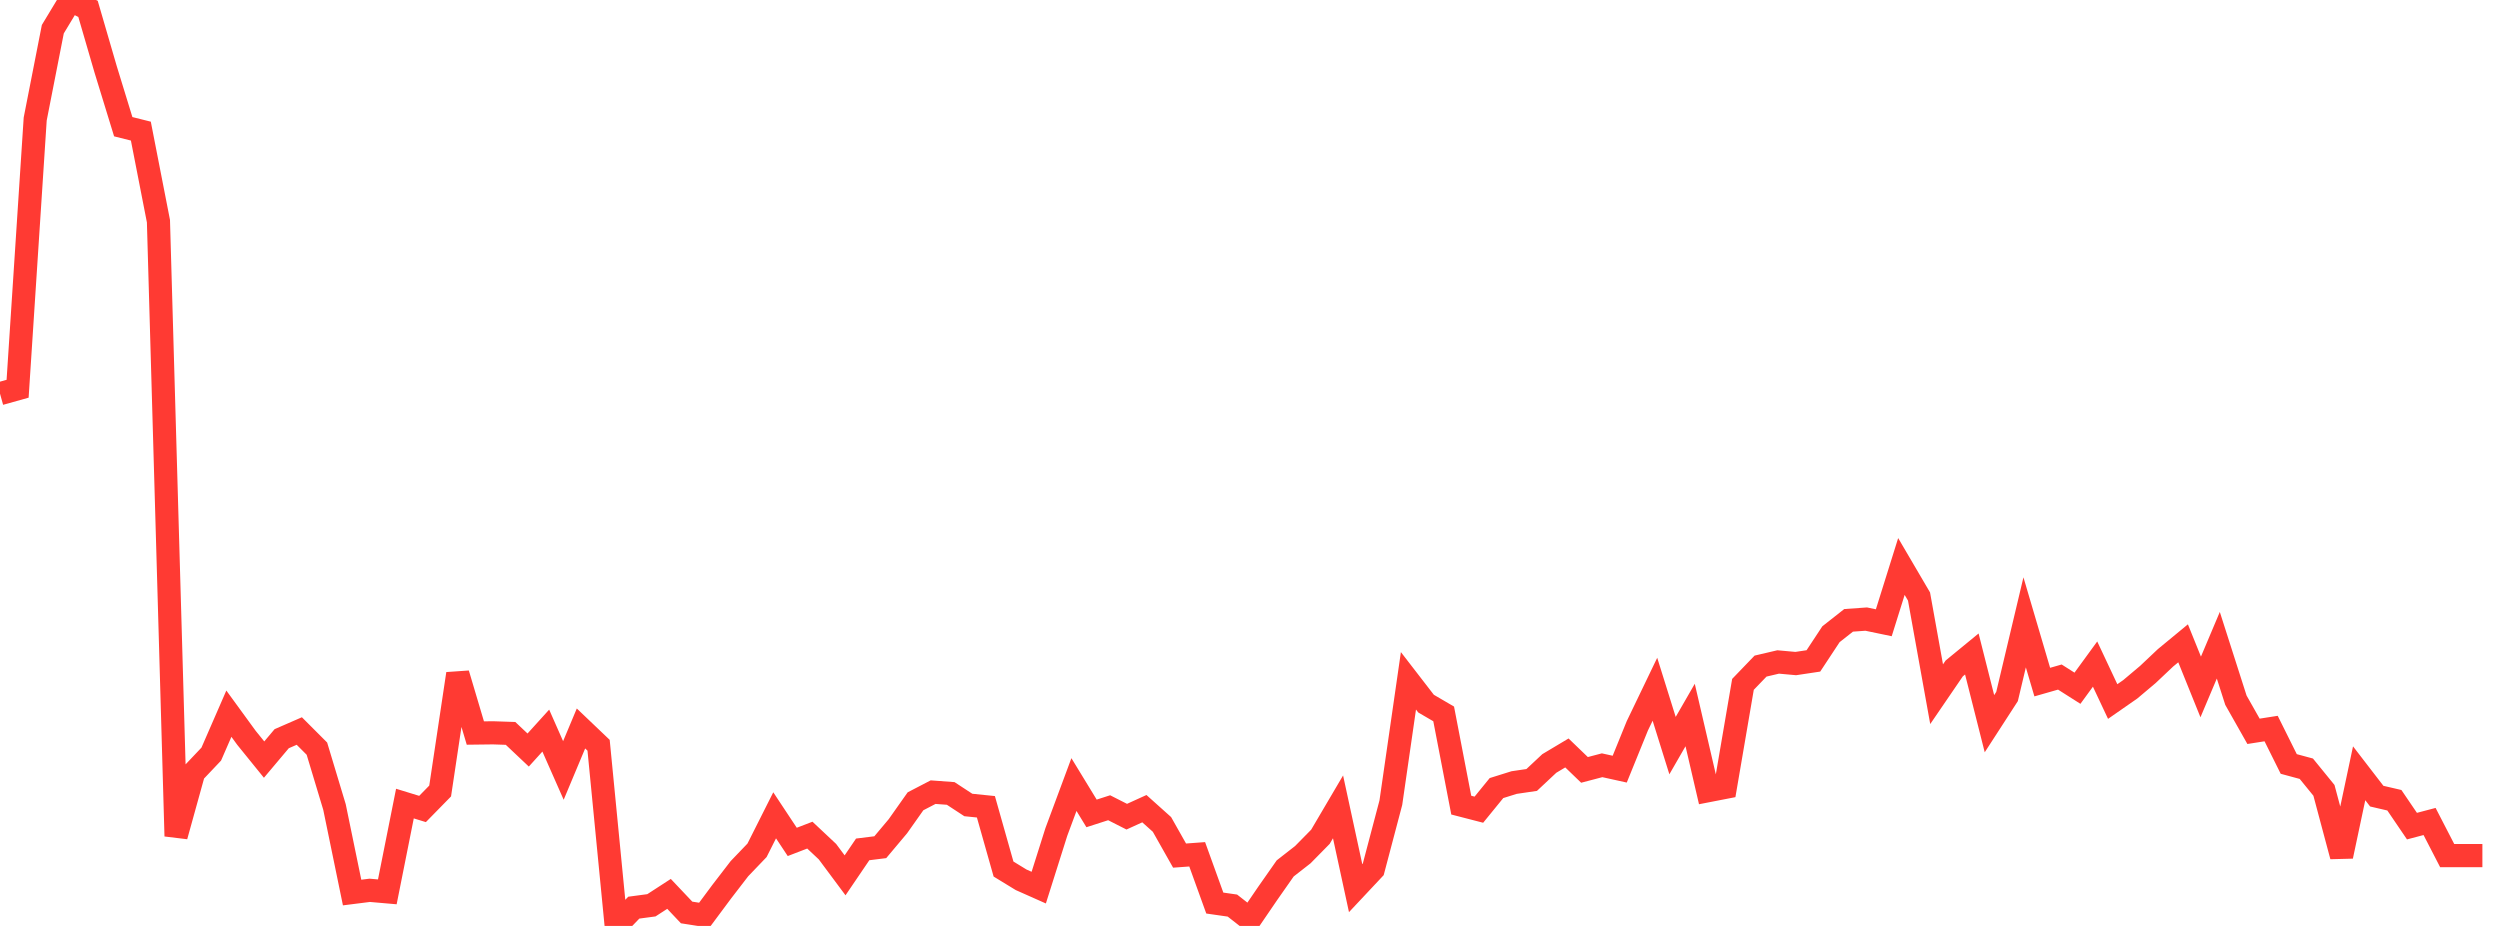 <?xml version="1.0" standalone="no"?>
<!DOCTYPE svg PUBLIC "-//W3C//DTD SVG 1.1//EN" "http://www.w3.org/Graphics/SVG/1.1/DTD/svg11.dtd">

<svg width="135" height="50" viewBox="0 0 135 50" preserveAspectRatio="none" 
  xmlns="http://www.w3.org/2000/svg"
  xmlns:xlink="http://www.w3.org/1999/xlink">


<polyline points="0.0, 21.258 0.951, 20.992 1.901, 6.426 2.852, 1.576 3.803, 0.0 4.754, 0.481 5.704, 3.744 6.655, 6.842 7.606, 7.08 8.556, 11.943 9.507, 45.152 10.458, 41.724 11.408, 40.722 12.359, 38.539 13.31, 39.844 14.261, 41.018 15.211, 39.89 16.162, 39.475 17.113, 40.427 18.063, 43.58 19.014, 48.197 19.965, 48.077 20.915, 48.16 21.866, 43.393 22.817, 43.685 23.768, 42.714 24.718, 36.384 25.669, 39.584 26.62, 39.572 27.57, 39.604 28.521, 40.502 29.472, 39.452 30.423, 41.605 31.373, 39.337 32.324, 40.244 33.275, 50.0 34.225, 49.013 35.176, 48.886 36.127, 48.269 37.077, 49.273 38.028, 49.422 38.979, 48.144 39.93, 46.908 40.88, 45.917 41.831, 44.027 42.782, 45.463 43.732, 45.097 44.683, 45.99 45.634, 47.268 46.585, 45.867 47.535, 45.749 48.486, 44.617 49.437, 43.27 50.387, 42.776 51.338, 42.846 52.289, 43.469 53.239, 43.566 54.19, 46.928 55.141, 47.509 56.092, 47.932 57.042, 44.927 57.993, 42.366 58.944, 43.924 59.894, 43.618 60.845, 44.101 61.796, 43.668 62.746, 44.519 63.697, 46.202 64.648, 46.132 65.599, 48.765 66.549, 48.901 67.5, 49.644 68.451, 48.251 69.401, 46.894 70.352, 46.152 71.303, 45.186 72.254, 43.57 73.204, 47.96 74.155, 46.946 75.106, 43.344 76.056, 36.764 77.007, 37.996 77.958, 38.551 78.908, 43.477 79.859, 43.723 80.81, 42.556 81.761, 42.258 82.711, 42.118 83.662, 41.227 84.613, 40.659 85.563, 41.574 86.514, 41.324 87.465, 41.534 88.415, 39.196 89.366, 37.219 90.317, 40.263 91.268, 38.611 92.218, 42.7 93.169, 42.515 94.12, 36.956 95.07, 35.969 96.021, 35.746 96.972, 35.832 97.923, 35.689 98.873, 34.248 99.824, 33.499 100.775, 33.431 101.725, 33.629 102.676, 30.59 103.627, 32.212 104.577, 37.487 105.528, 36.095 106.479, 35.315 107.43, 39.08 108.38, 37.613 109.331, 33.607 110.282, 36.833 111.232, 36.561 112.183, 37.165 113.134, 35.86 114.085, 37.883 115.035, 37.222 115.986, 36.421 116.937, 35.523 117.887, 34.739 118.838, 37.095 119.789, 34.843 120.739, 37.81 121.69, 39.491 122.641, 39.342 123.592, 41.254 124.542, 41.511 125.493, 42.679 126.444, 46.237 127.394, 41.757 128.345, 42.992 129.296, 43.213 130.246, 44.611 131.197, 44.36 132.148, 46.202 133.099, 46.202 134.049, 46.202" fill="none" stroke="#ff3a33" stroke-width="1.25"/>

</svg>